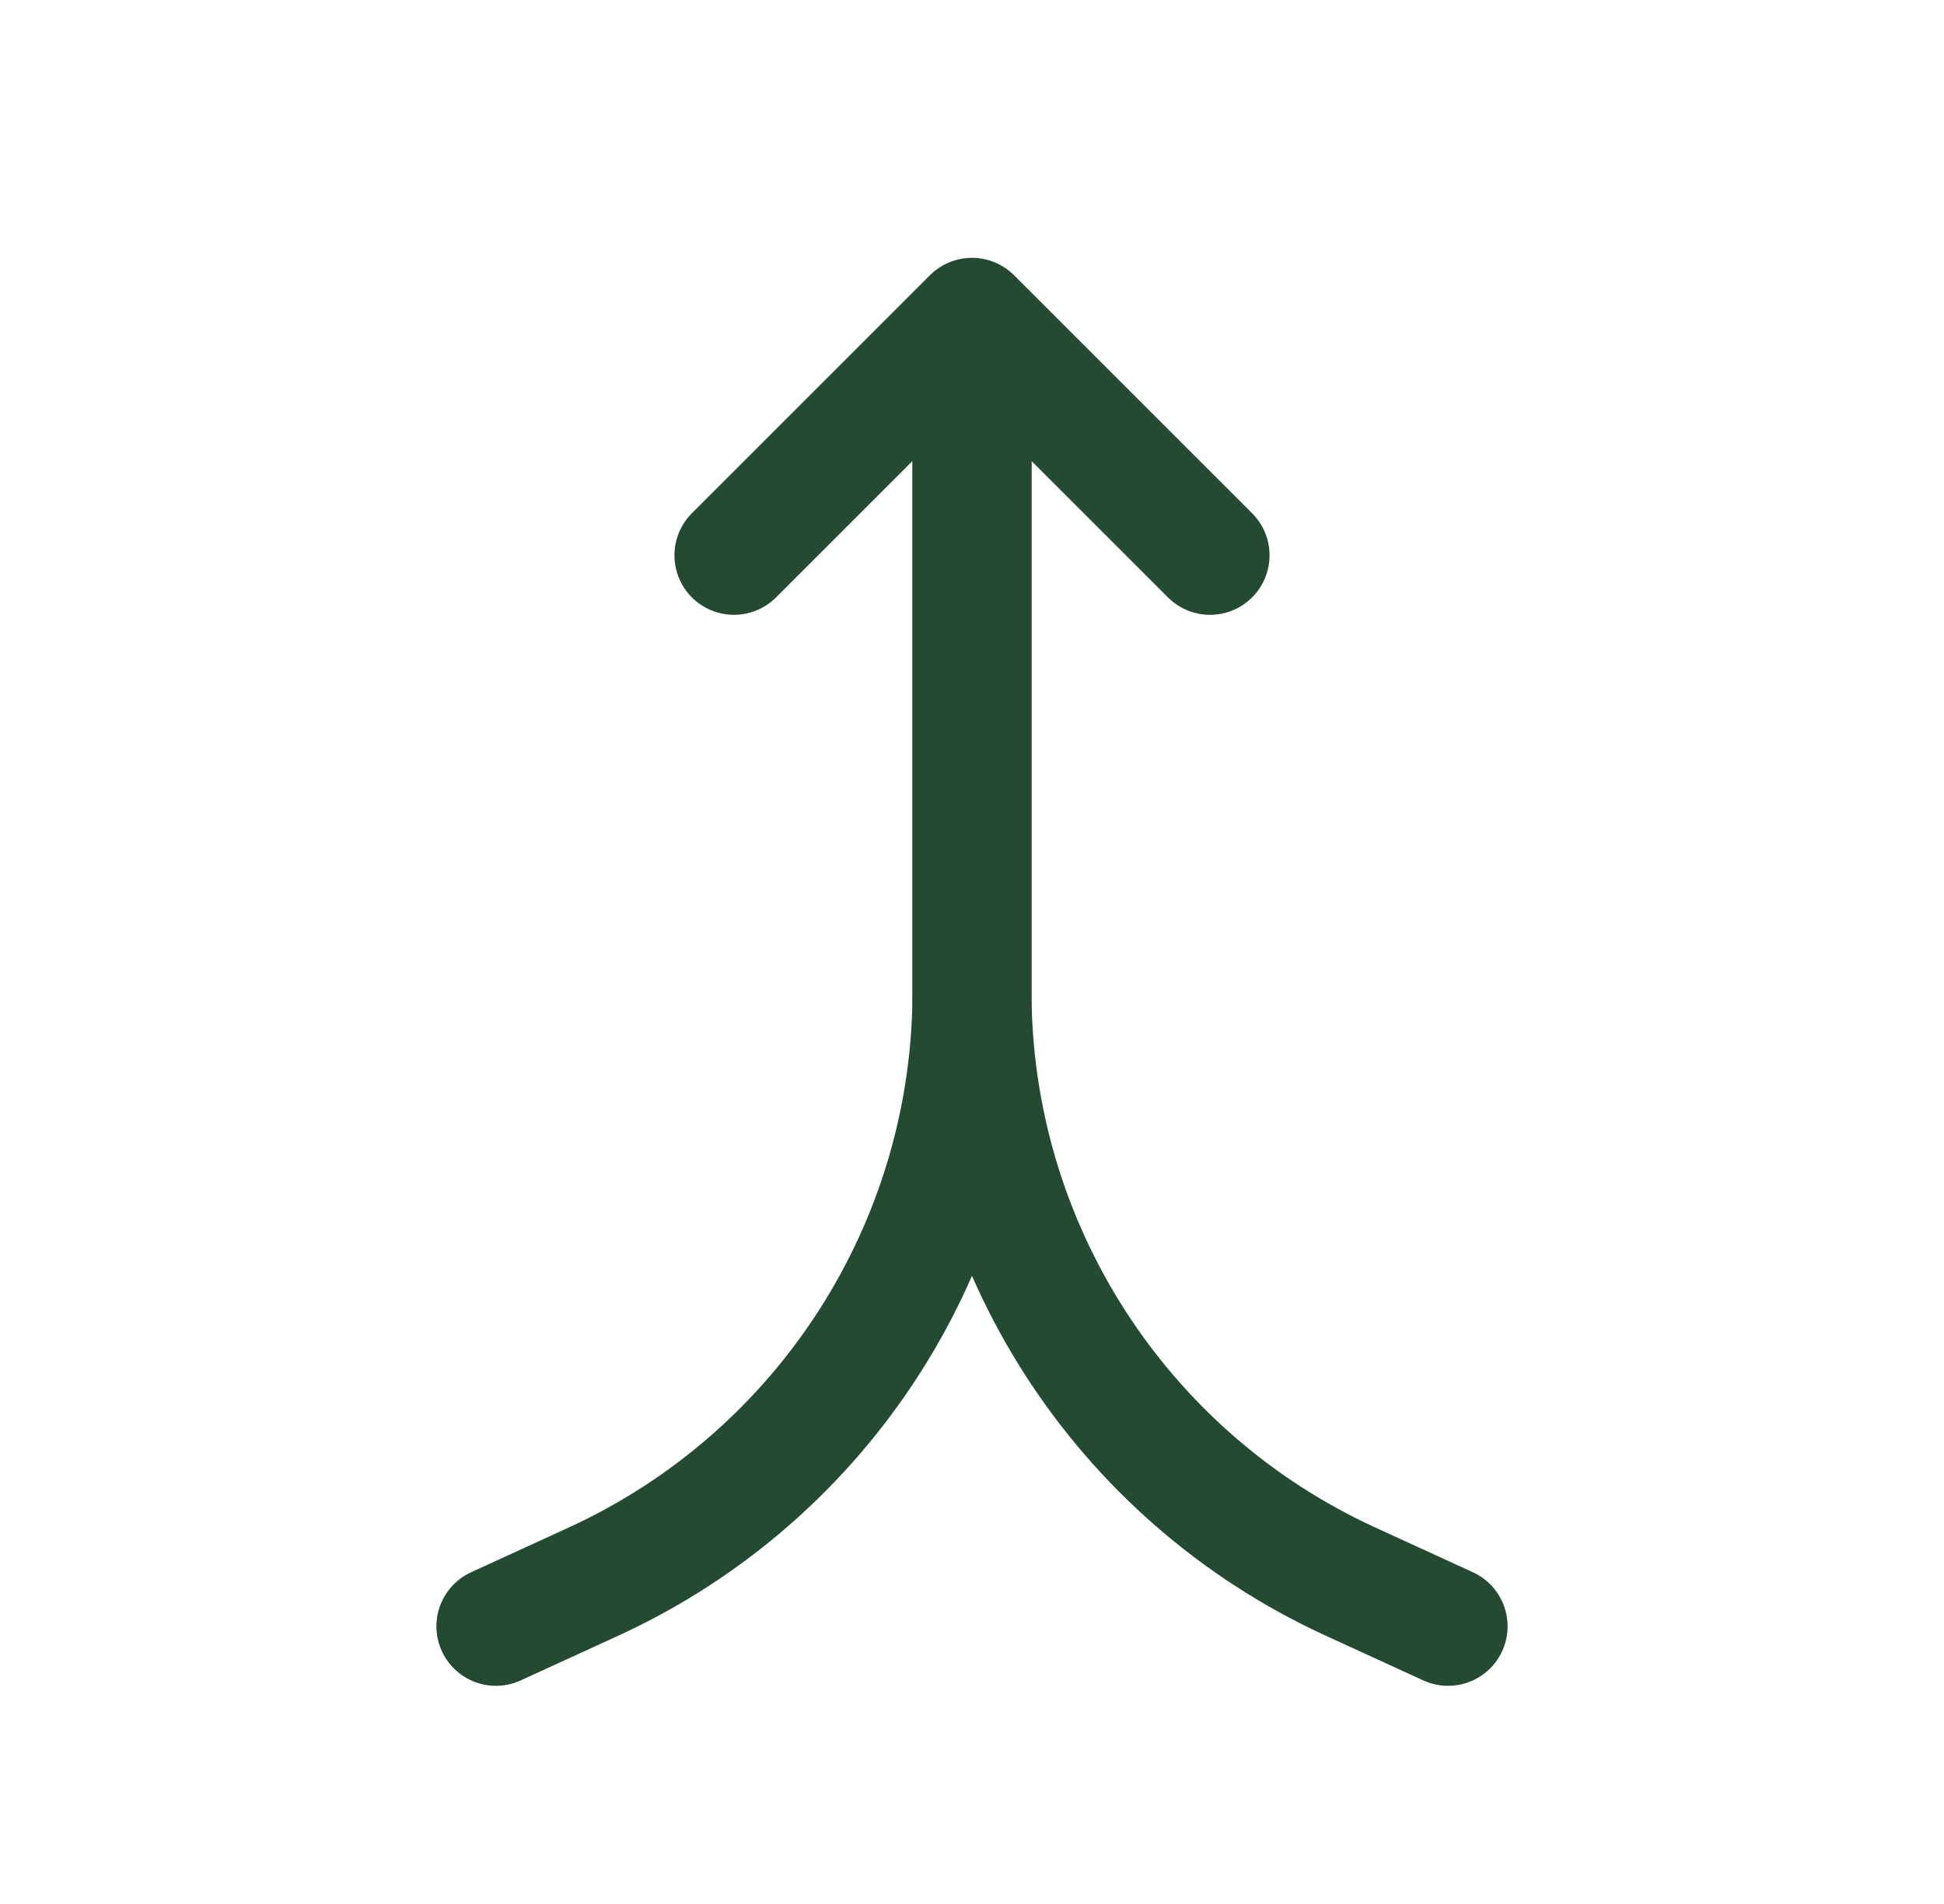 <?xml version="1.0" encoding="UTF-8"?>
<svg xmlns="http://www.w3.org/2000/svg" width="49" height="48" viewBox="0 0 49 48" fill="none">
  <mask id="mask0_3673_91985" style="mask-type:alpha" maskUnits="userSpaceOnUse" x="0" y="0" width="49" height="48">
    <rect x="0.5" width="48" height="48" fill="#D9D9D9"></rect>
  </mask>
  <g mask="url(#mask0_3673_91985)">
    <path d="M36.5 41L34.045 39.875C28.229 37.209 24.5 31.398 24.5 25V25L24.5 11" stroke="#244A32" stroke-width="3" stroke-linecap="round"></path>
    <path d="M12.5 41L14.955 39.875C20.771 37.209 24.5 31.398 24.5 25V25L24.5 11" stroke="#244A32" stroke-width="3" stroke-linecap="round"></path>
    <path d="M30.5 14L24.5 8L18.5 14" stroke="#244A32" stroke-width="3" stroke-linecap="round" stroke-linejoin="round"></path>
  </g>
</svg>

